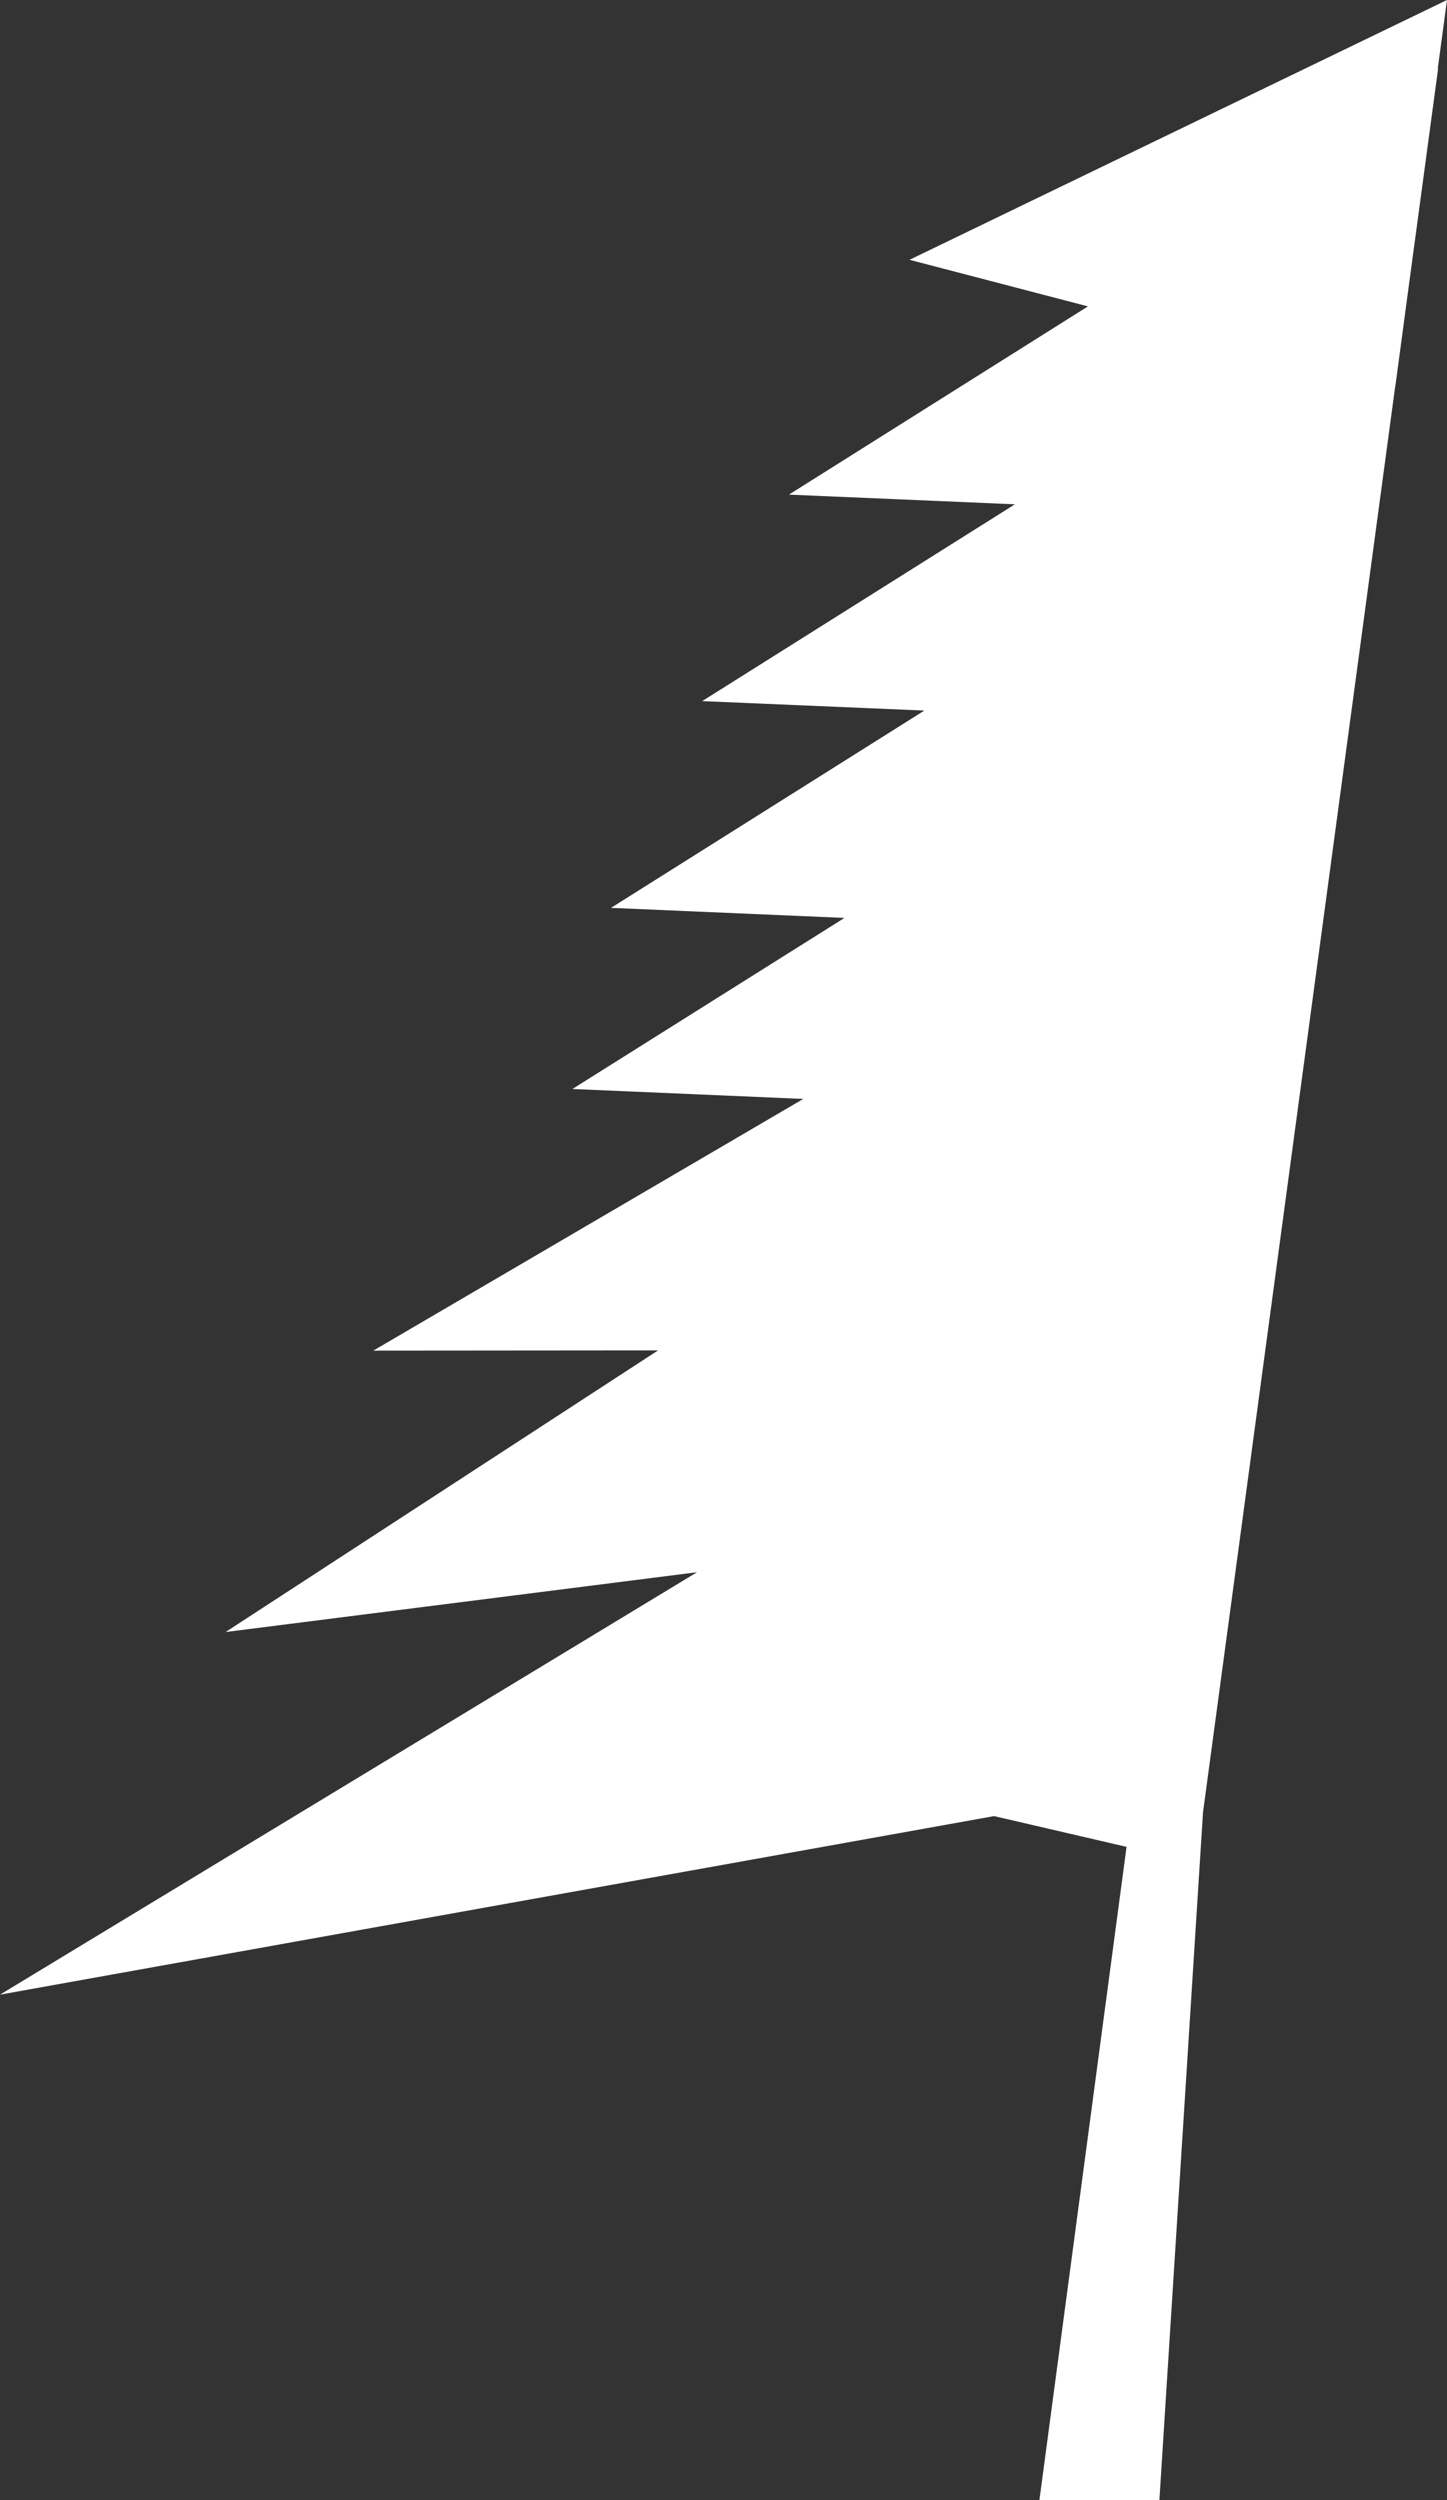 <?xml version="1.0" encoding="UTF-8"?>
<svg xmlns="http://www.w3.org/2000/svg" id="Layer_2" viewBox="0 0 118.08 204">
  <rect x="0" y="0" width="118.08" height="204" fill="#333333" stroke="none"/>
  <defs>
    <style>.cls-1{fill:#fff;fill-rule:evenodd;stroke-width:0px;}</style>
  </defs>
  <g id="Layer_1-2">
    <polyline class="cls-1" points="94.61 204 98.17 147.88 113.85 31.55 113.86 31.55 114.76 24.83 117.36 5.56 117.32 5.64 118.08 0 74.22 21.2 88.78 25 64.38 40.36 82.82 41.15 57.3 57.21 75.43 57.98 49.86 74.08 68.91 74.9 46.71 88.86 65.55 89.67 30.46 110.21 53.7 110.19 18.41 133.17 56.88 128.29 0 162.76 81.12 148.19 91.93 150.7 84.82 204"></polyline>
  </g>
</svg>
